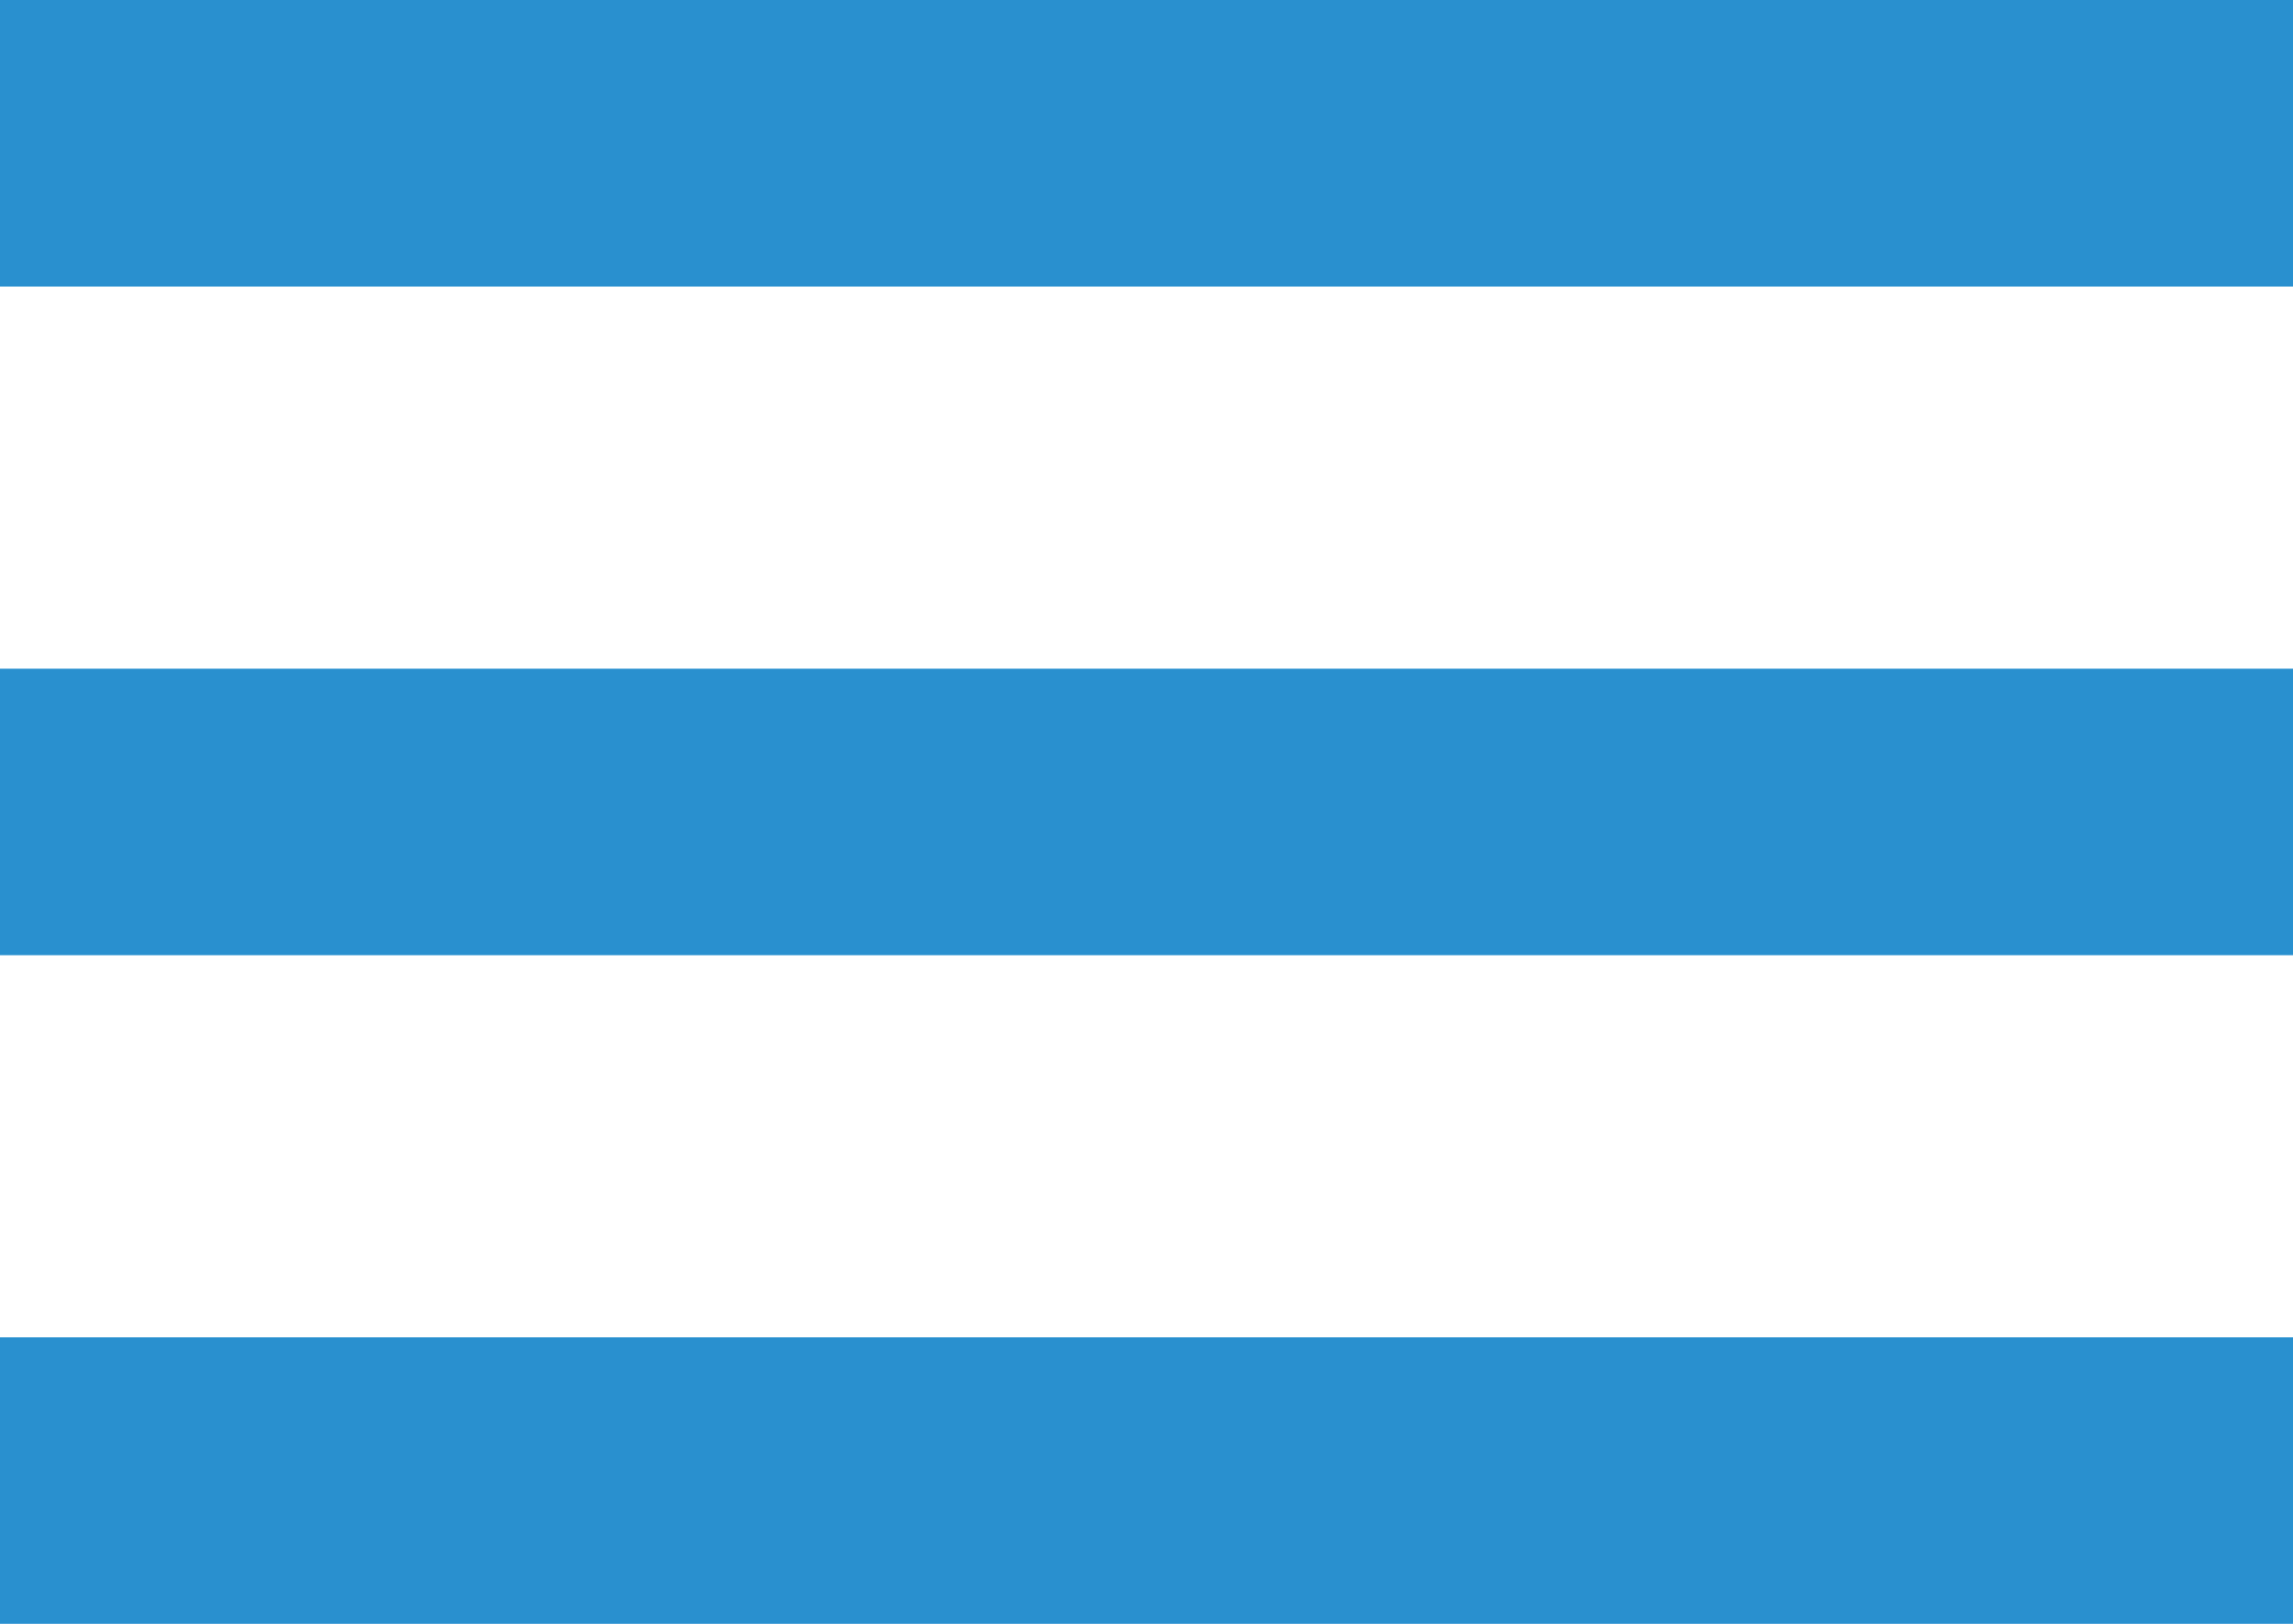 <?xml version="1.0" encoding="UTF-8" standalone="no"?>
<svg width="24px" height="17px" viewBox="0 0 24 17" version="1.1" xmlns="http://www.w3.org/2000/svg" xmlns:xlink="http://www.w3.org/1999/xlink" xmlns:sketch="http://www.bohemiancoding.com/sketch/ns">
    <!-- Generator: Sketch 3.3.1 (12005) - http://www.bohemiancoding.com/sketch -->
    <title>Rectangle 56</title>
    <desc>Created with Sketch.</desc>
    <defs></defs>
    <g id="Page-1" stroke="none" stroke-width="1" fill="none" fill-rule="evenodd" sketch:type="MSPage">
        <g id="HonaroMobile" sketch:type="MSArtboardGroup" transform="translate(-280, -19)" fill="#2990CF">
            <g id="menu" sketch:type="MSLayerGroup" transform="translate(230, 19)">
                <path d="M50,0 L74,0 L74,3 L50,3 L50,0 Z M50,7 L74,7 L74,10 L50,10 L50,7 Z M50,14 L74,14 L74,17 L50,17 L50,14 Z" id="Rectangle-56" sketch:type="MSShapeGroup"></path>
            </g>
        </g>
    </g>
</svg>